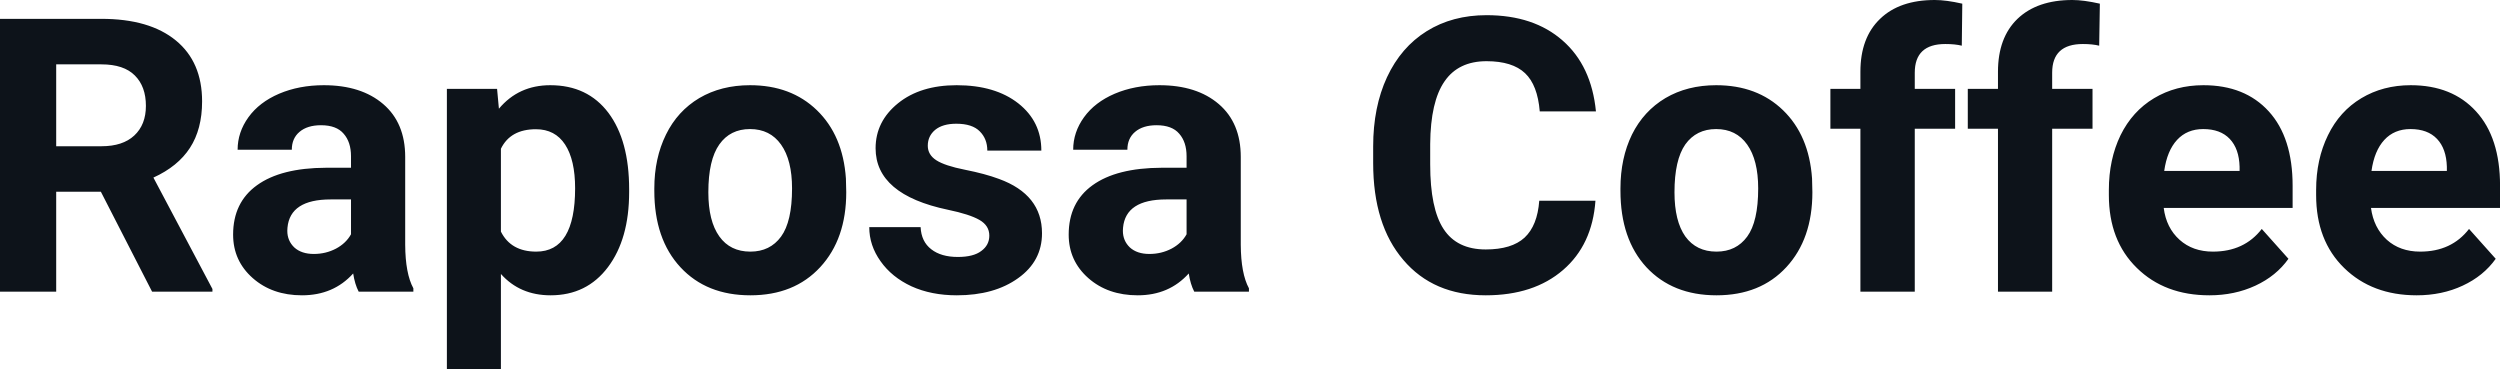 <?xml version="1.0" encoding="UTF-8" standalone="yes"?>
<svg xmlns="http://www.w3.org/2000/svg" width="100%" height="100%" viewBox="0 0 149.927 22.158" fill="rgb(13, 19, 26)">
  <path d="M9.12 17.49L6.05 11.50L3.37 11.50L3.37 17.49L0 17.49L0 1.13L6.08 1.13Q8.97 1.13 10.55 2.43Q12.12 3.72 12.12 6.08L12.12 6.08Q12.12 7.75 11.39 8.87Q10.67 9.98 9.20 10.65L9.20 10.65L12.74 17.33L12.74 17.49L9.12 17.49ZM3.37 3.86L3.37 8.77L6.09 8.77Q7.36 8.77 8.05 8.13Q8.75 7.48 8.75 6.35L8.75 6.35Q8.75 5.19 8.09 4.53Q7.43 3.86 6.08 3.86L6.08 3.86L3.37 3.86ZM24.79 17.49L21.51 17.49Q21.28 17.05 21.18 16.40L21.18 16.40Q20.00 17.71 18.11 17.71L18.11 17.71Q16.33 17.71 15.16 16.68Q13.98 15.64 13.98 14.07L13.98 14.07Q13.98 12.14 15.41 11.11Q16.85 10.07 19.55 10.06L19.55 10.06L21.05 10.06L21.05 9.37Q21.05 8.52 20.61 8.02Q20.18 7.51 19.25 7.51L19.25 7.51Q18.43 7.51 17.96 7.91Q17.50 8.30 17.50 8.98L17.50 8.98L14.25 8.98Q14.25 7.93 14.90 7.03Q15.55 6.13 16.74 5.62Q17.94 5.11 19.42 5.11L19.42 5.11Q21.66 5.11 22.98 6.24Q24.30 7.37 24.30 9.41L24.30 9.41L24.30 14.68Q24.31 16.41 24.79 17.29L24.79 17.29L24.79 17.49ZM18.82 15.23L18.82 15.23Q19.54 15.23 20.15 14.91Q20.75 14.59 21.05 14.05L21.05 14.05L21.05 11.96L19.83 11.96Q17.40 11.96 17.24 13.65L17.24 13.65L17.23 13.84Q17.23 14.44 17.65 14.84Q18.08 15.23 18.82 15.23ZM37.73 11.35L37.73 11.52Q37.73 14.33 36.46 16.02Q35.19 17.71 33.02 17.71L33.02 17.71Q31.18 17.71 30.04 16.43L30.04 16.43L30.04 22.16L26.80 22.16L26.80 5.33L29.81 5.33L29.92 6.52Q31.10 5.11 33.00 5.11L33.00 5.11Q35.24 5.11 36.49 6.77Q37.73 8.43 37.73 11.35L37.73 11.35ZM34.49 11.29L34.49 11.29Q34.49 9.59 33.89 8.67Q33.29 7.75 32.14 7.75L32.14 7.75Q30.61 7.75 30.04 8.92L30.04 8.92L30.04 13.89Q30.64 15.09 32.16 15.09L32.16 15.09Q34.49 15.09 34.49 11.29ZM39.24 11.44L39.24 11.30Q39.24 9.49 39.94 8.07Q40.63 6.66 41.94 5.88Q43.25 5.11 44.98 5.11L44.98 5.11Q47.44 5.11 48.99 6.61Q50.55 8.12 50.73 10.70L50.73 10.70L50.75 11.53Q50.75 14.33 49.19 16.02Q47.63 17.71 45.00 17.71Q42.37 17.71 40.81 16.03Q39.24 14.34 39.24 11.44L39.24 11.44ZM42.48 11.53L42.48 11.53Q42.48 13.26 43.14 14.18Q43.79 15.09 45.00 15.09L45.00 15.09Q46.18 15.09 46.84 14.19Q47.50 13.29 47.50 11.30L47.50 11.30Q47.50 9.60 46.84 8.67Q46.18 7.74 44.98 7.74L44.98 7.74Q43.79 7.74 43.14 8.66Q42.48 9.59 42.48 11.53ZM59.33 14.13L59.33 14.13Q59.33 13.53 58.74 13.19Q58.15 12.85 56.85 12.58L56.85 12.58Q52.51 11.67 52.51 8.89L52.51 8.89Q52.51 7.28 53.86 6.19Q55.20 5.11 57.37 5.11L57.37 5.11Q59.68 5.11 61.07 6.20Q62.45 7.29 62.45 9.03L62.45 9.03L59.21 9.03Q59.21 8.33 58.76 7.88Q58.31 7.42 57.35 7.42L57.35 7.42Q56.53 7.42 56.08 7.79Q55.64 8.16 55.64 8.74L55.64 8.74Q55.64 9.28 56.15 9.61Q56.66 9.94 57.87 10.18Q59.08 10.42 59.91 10.73L59.91 10.73Q62.49 11.67 62.49 13.99L62.49 13.99Q62.49 15.66 61.06 16.68Q59.63 17.71 57.38 17.71L57.38 17.71Q55.85 17.71 54.66 17.17Q53.48 16.62 52.81 15.67Q52.13 14.72 52.13 13.62L52.13 13.62L55.21 13.62Q55.25 14.49 55.85 14.95Q56.44 15.41 57.44 15.41L57.44 15.41Q58.38 15.41 58.85 15.05Q59.33 14.70 59.33 14.13ZM74.90 17.49L71.62 17.49Q71.39 17.05 71.29 16.40L71.29 16.40Q70.11 17.71 68.23 17.71L68.23 17.71Q66.44 17.71 65.27 16.68Q64.09 15.64 64.09 14.07L64.09 14.07Q64.09 12.14 65.52 11.11Q66.96 10.07 69.66 10.06L69.66 10.06L71.16 10.06L71.16 9.37Q71.16 8.52 70.72 8.02Q70.29 7.51 69.36 7.51L69.36 7.51Q68.54 7.51 68.07 7.91Q67.61 8.30 67.61 8.98L67.61 8.98L64.36 8.98Q64.36 7.93 65.01 7.03Q65.66 6.13 66.85 5.62Q68.05 5.11 69.53 5.11L69.53 5.11Q71.77 5.11 73.09 6.24Q74.41 7.37 74.41 9.41L74.41 9.41L74.41 14.68Q74.42 16.41 74.90 17.29L74.90 17.29L74.90 17.49ZM68.93 15.23L68.93 15.23Q69.65 15.23 70.26 14.91Q70.86 14.59 71.16 14.05L71.16 14.05L71.16 11.96L69.94 11.96Q67.51 11.96 67.35 13.65L67.35 13.65L67.34 13.84Q67.34 14.44 67.76 14.84Q68.19 15.23 68.93 15.23ZM92.31 12.04L95.68 12.04Q95.49 14.68 93.74 16.19Q91.98 17.71 89.10 17.71L89.10 17.71Q85.96 17.71 84.16 15.59Q82.35 13.48 82.35 9.78L82.35 9.78L82.35 8.78Q82.35 6.42 83.18 4.63Q84.02 2.83 85.56 1.87Q87.10 0.91 89.15 0.91L89.15 0.91Q91.98 0.91 93.71 2.43Q95.44 3.94 95.71 6.68L95.71 6.68L92.34 6.68Q92.21 5.10 91.46 4.39Q90.70 3.67 89.15 3.67L89.15 3.67Q87.46 3.67 86.63 4.88Q85.79 6.09 85.77 8.63L85.77 8.63L85.77 9.86Q85.77 12.51 86.57 13.73Q87.37 14.96 89.10 14.96L89.10 14.96Q90.66 14.96 91.43 14.25Q92.20 13.53 92.31 12.04L92.31 12.04ZM97.18 11.44L97.18 11.30Q97.18 9.49 97.87 8.07Q98.57 6.66 99.88 5.88Q101.19 5.11 102.92 5.11L102.92 5.11Q105.38 5.11 106.93 6.61Q108.49 8.12 108.67 10.70L108.67 10.70L108.69 11.53Q108.69 14.33 107.13 16.02Q105.57 17.71 102.94 17.71Q100.31 17.71 98.74 16.03Q97.18 14.34 97.18 11.44L97.18 11.44ZM100.42 11.53L100.42 11.53Q100.42 13.26 101.07 14.18Q101.73 15.09 102.94 15.09L102.94 15.09Q104.12 15.09 104.78 14.19Q105.44 13.29 105.44 11.30L105.44 11.30Q105.44 9.60 104.78 8.67Q104.12 7.74 102.92 7.74L102.92 7.74Q101.73 7.74 101.07 8.66Q100.42 9.59 100.42 11.53ZM114.83 17.49L111.57 17.49L111.57 7.72L109.77 7.72L109.77 5.33L111.57 5.33L111.57 4.30Q111.57 2.26 112.75 1.13Q113.92 0 116.03 0L116.03 0Q116.71 0 117.68 0.22L117.68 0.22L117.65 2.74Q117.25 2.64 116.66 2.64L116.66 2.64Q114.83 2.64 114.83 4.36L114.83 4.36L114.83 5.33L117.25 5.33L117.25 7.72L114.83 7.72L114.83 17.49ZM123.07 17.49L119.82 17.49L119.82 7.72L118.01 7.72L118.01 5.33L119.82 5.33L119.82 4.30Q119.82 2.26 120.99 1.13Q122.17 0 124.28 0L124.28 0Q124.95 0 125.93 0.22L125.93 0.22L125.89 2.74Q125.49 2.64 124.91 2.64L124.91 2.64Q123.07 2.64 123.07 4.36L123.07 4.36L123.07 5.33L125.49 5.33L125.49 7.72L123.07 7.72L123.07 17.49ZM132.50 17.71L132.50 17.71Q129.82 17.71 128.15 16.07Q126.47 14.43 126.47 11.70L126.47 11.70L126.47 11.39Q126.47 9.56 127.17 8.11Q127.88 6.67 129.18 5.89Q130.48 5.11 132.14 5.11L132.14 5.11Q134.63 5.11 136.06 6.68Q137.49 8.25 137.49 11.14L137.49 11.14L137.49 12.47L129.76 12.47Q129.91 13.66 130.71 14.38Q131.50 15.09 132.71 15.09L132.71 15.09Q134.59 15.09 135.64 13.73L135.64 13.73L137.24 15.52Q136.51 16.55 135.26 17.13Q134.01 17.71 132.50 17.71ZM132.13 7.74L132.13 7.74Q131.16 7.74 130.56 8.39Q129.96 9.04 129.79 10.25L129.79 10.25L134.31 10.25L134.31 10.00Q134.28 8.92 133.72 8.33Q133.16 7.74 132.13 7.74ZM144.93 17.71L144.93 17.71Q142.26 17.71 140.58 16.07Q138.90 14.43 138.90 11.70L138.90 11.70L138.90 11.39Q138.90 9.56 139.61 8.11Q140.31 6.67 141.61 5.89Q142.91 5.11 144.57 5.11L144.57 5.11Q147.06 5.11 148.49 6.68Q149.93 8.25 149.93 11.14L149.93 11.14L149.93 12.47L142.19 12.47Q142.35 13.66 143.14 14.38Q143.93 15.09 145.14 15.09L145.14 15.09Q147.02 15.09 148.07 13.73L148.07 13.73L149.67 15.52Q148.94 16.55 147.69 17.13Q146.45 17.71 144.93 17.71ZM144.56 7.74L144.56 7.74Q143.59 7.74 142.99 8.39Q142.39 9.04 142.22 10.25L142.22 10.25L146.74 10.25L146.74 10.00Q146.71 8.92 146.15 8.33Q145.59 7.74 144.56 7.74Z" preserveAspectRatio="none"/>
</svg>